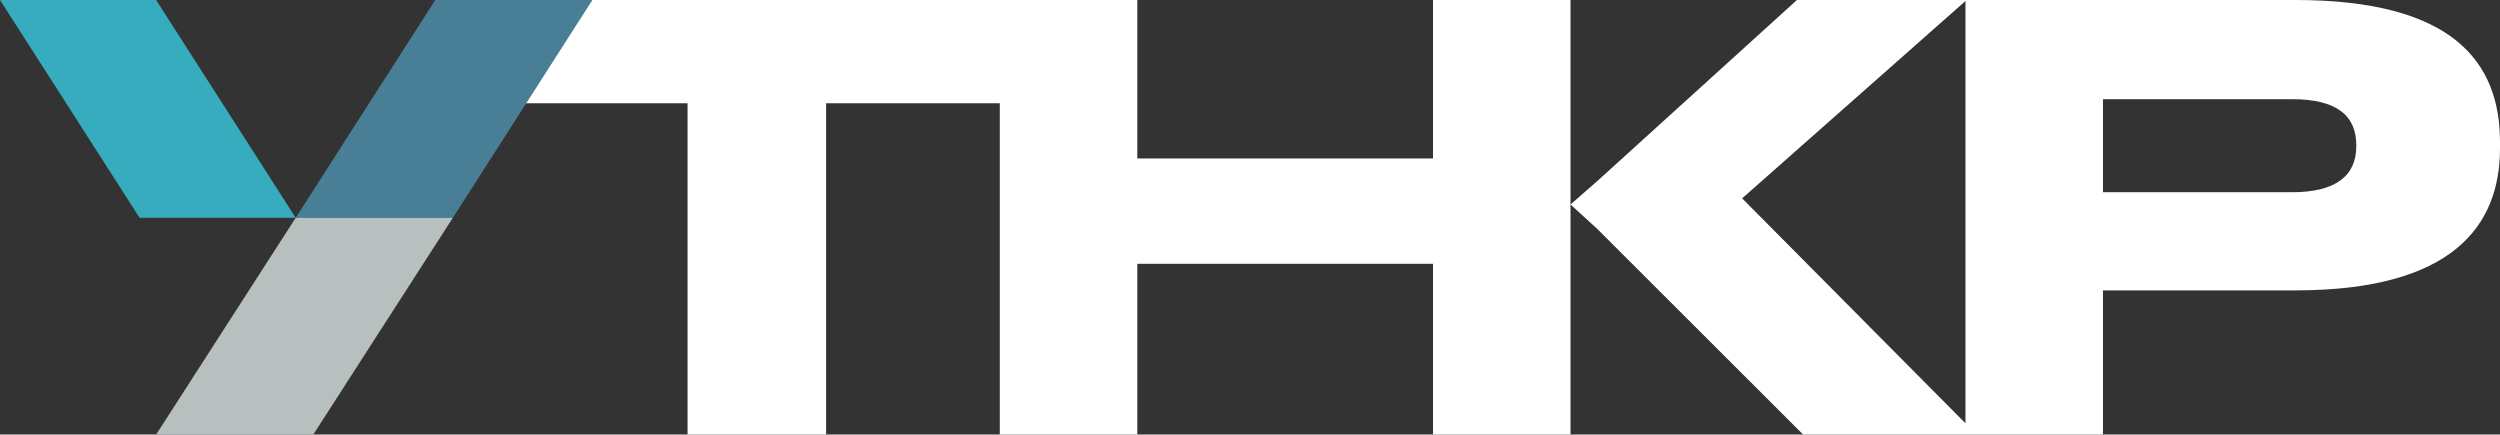 <?xml version="1.0" encoding="UTF-8"?> <svg xmlns="http://www.w3.org/2000/svg" width="466" height="81" viewBox="0 0 466 81" fill="none"><rect x="0" y="0" width="466" height="81" fill="#333333" stroke="none"/> <g clip-path="url(#clip0_117_4)"> <path d="M427.841 0H366.556H366.363H334.95L297.754 33.734L292.744 38.118L297.754 42.692L336.106 81H366.363H368.483H391.995V54.127H427.841C457.135 54.127 466 42.12 466 27.635V26.492C466 11.626 457.328 0 427.841 0ZM324.735 36.974L366.363 0.191V78.903L324.735 36.974ZM439.212 27.254C439.212 32.781 435.357 35.831 427.263 35.831H391.995V18.487H427.263C435.55 18.487 439.212 21.537 439.212 27.064V27.254Z" fill="white"></path> <path d="M292.744 0H267.112V29.541H211.993V0H189.445H186.361H92.892V19.249H128.16V81H153.984V19.249H186.361V81H211.993V49.172H267.112V81H292.744V38.118V0Z" fill="white"></path> <path d="M26.017 40.595H55.118L29.101 0H0L26.017 40.595Z" fill="#37ACBE"></path> <path d="M84.412 40.595H55.118L81.136 0H110.429L84.412 40.595Z" fill="#497F96"></path> <path d="M58.395 81H29.101L55.118 40.595H84.412L58.395 81Z" fill="#B8BFBF"></path> </g> <defs> <clipPath id="clip0_117_4"> <rect width="466" height="81" fill="white"></rect> </clipPath> </defs> </svg> 